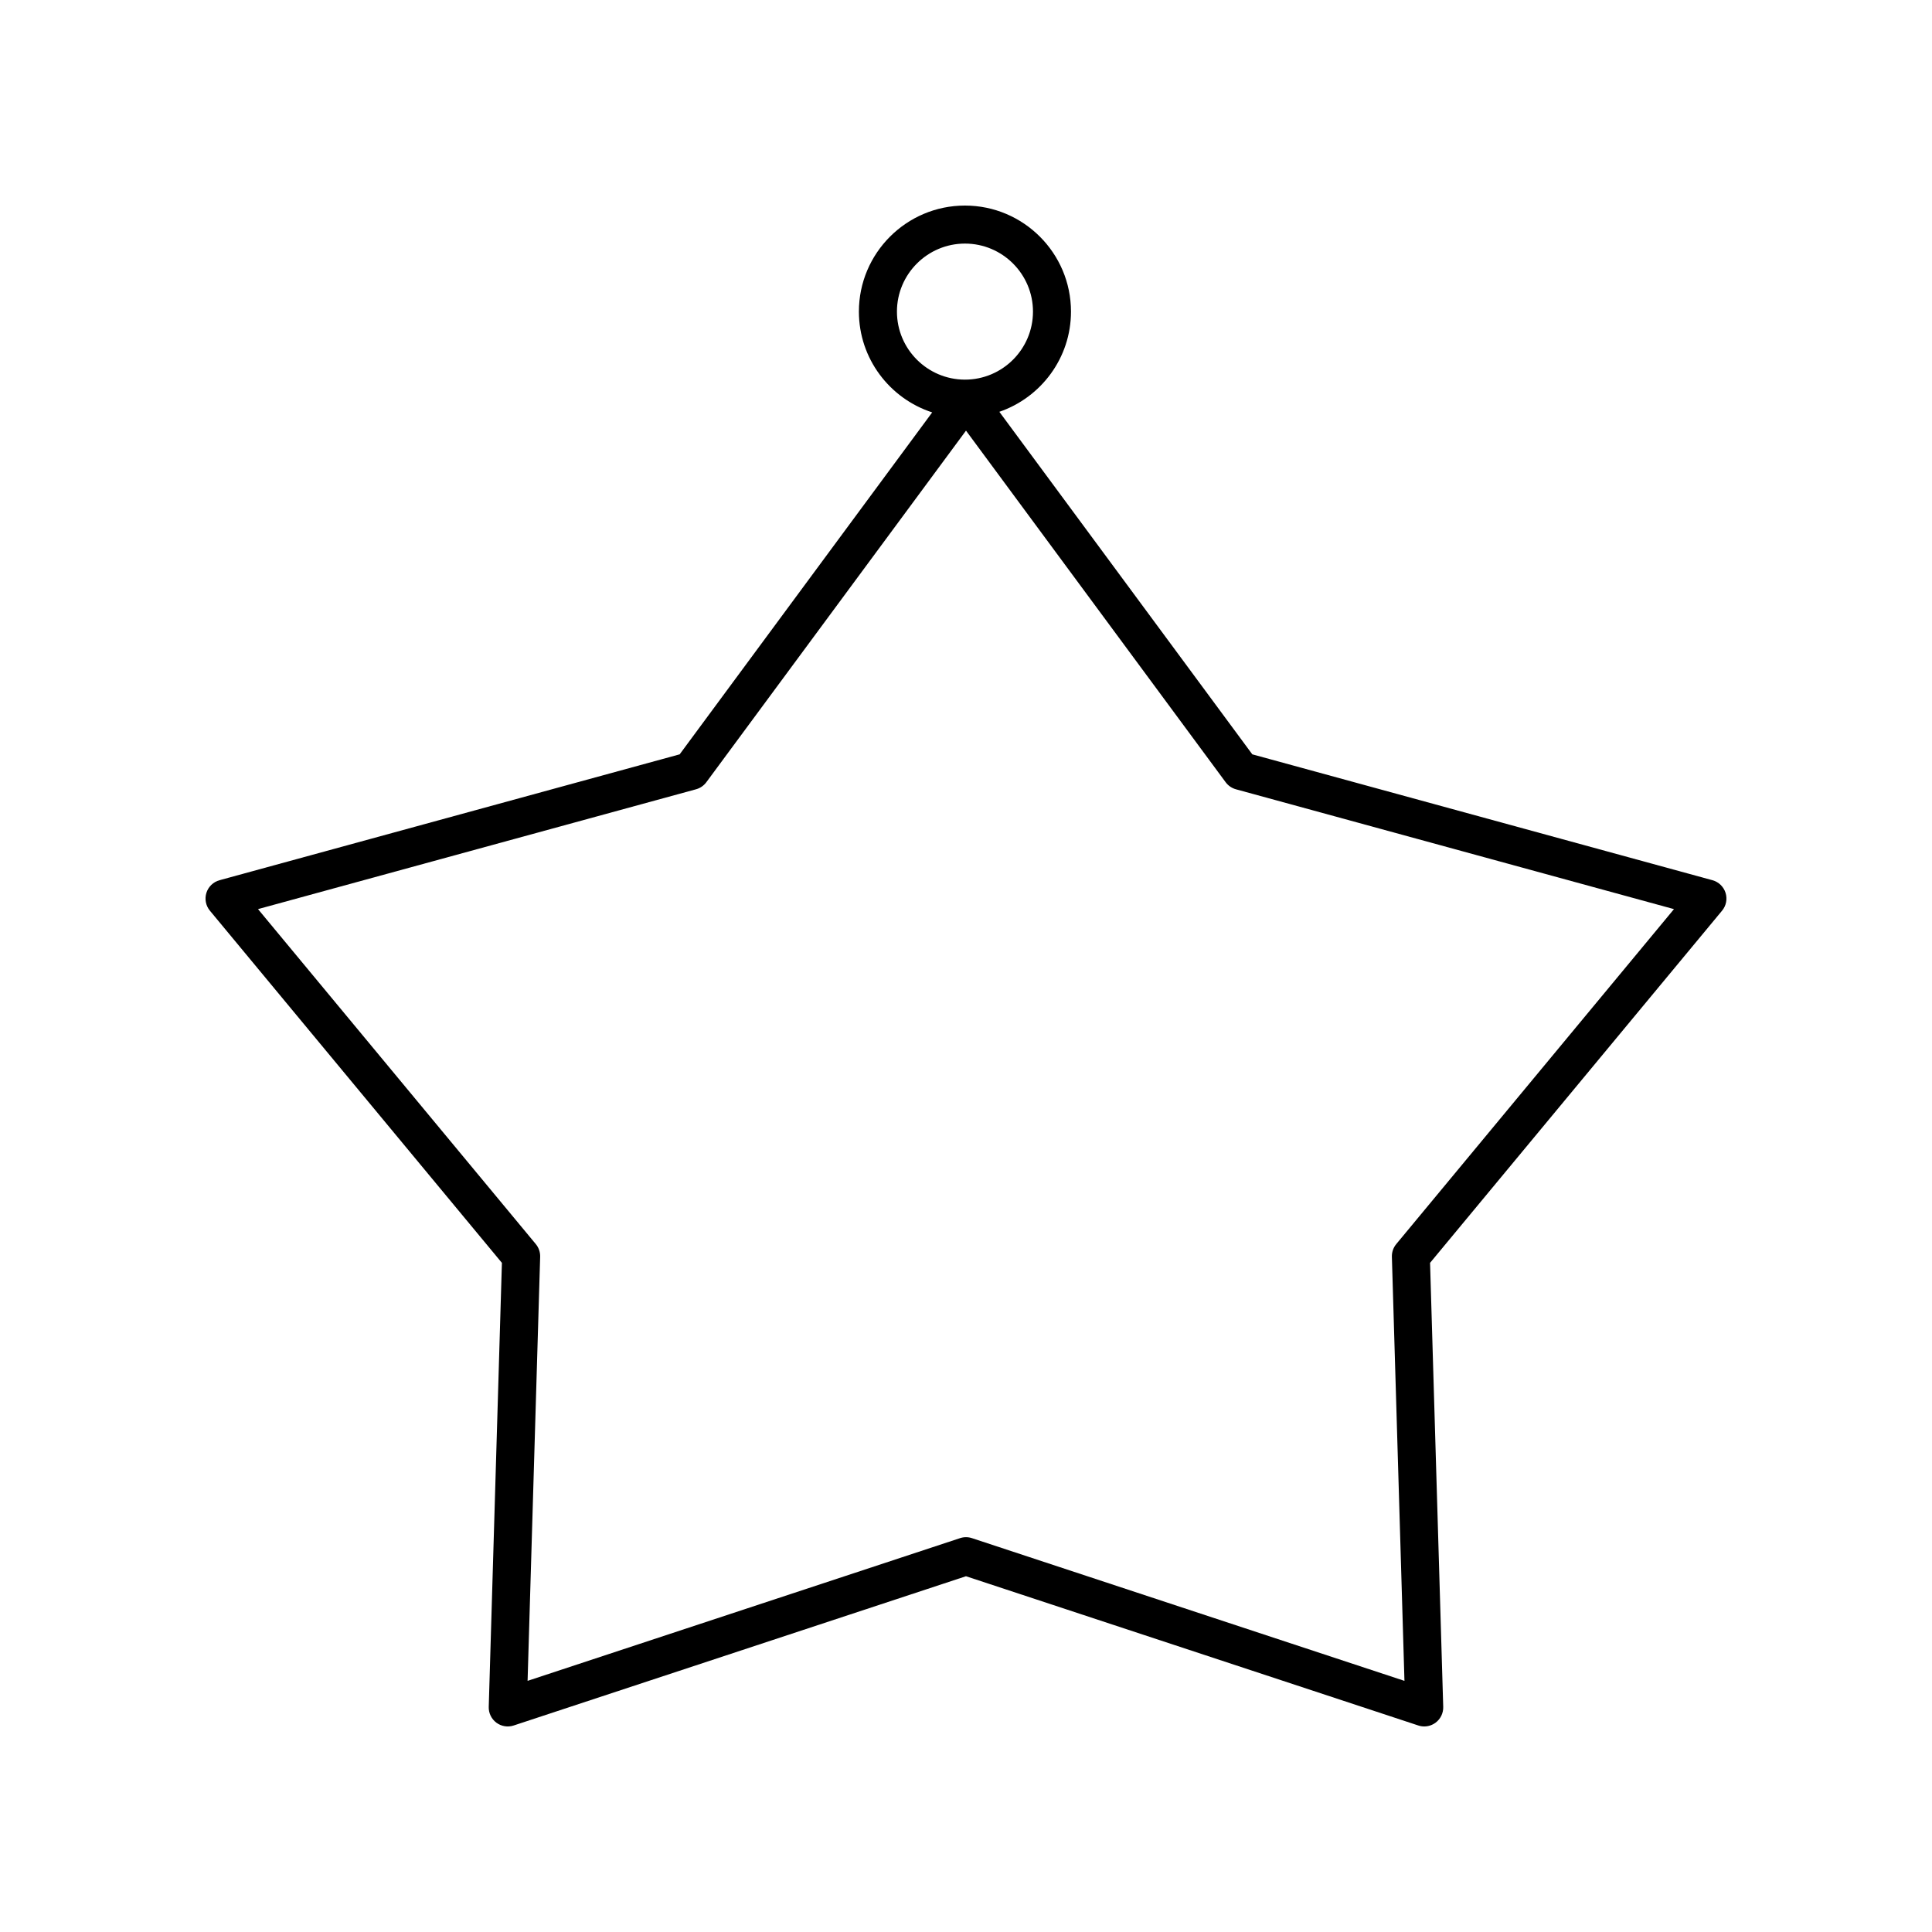 <?xml version="1.0" encoding="UTF-8"?>
<!-- Uploaded to: SVG Repo, www.svgrepo.com, Generator: SVG Repo Mixer Tools -->
<svg fill="#000000" width="800px" height="800px" version="1.1" viewBox="144 144 512 512" xmlns="http://www.w3.org/2000/svg">
 <path d="m601.29 380.61c-0.516-1.633-1.824-2.894-3.477-3.344l-121.94-33.359-67.035-90.773c11.027-3.797 18.984-14.254 18.984-26.555 0-15.5-12.605-28.102-28.102-28.102s-28.102 12.605-28.102 28.102c0 12.461 8.164 23.043 19.422 26.711l-66.922 90.617-121.94 33.359c-1.652 0.453-2.961 1.711-3.477 3.344s-0.168 3.414 0.926 4.734l77.383 93.328-3.488 117.67c-0.051 1.637 0.707 3.203 2.023 4.188 1.316 0.973 3.019 1.266 4.59 0.742l119.86-39.555 119.86 39.551c0.516 0.172 1.051 0.258 1.578 0.258 1.074 0 2.129-0.344 3.012-1 1.32-0.984 2.074-2.547 2.023-4.188l-3.488-117.67 77.383-93.328c1.094-1.316 1.441-3.098 0.926-4.731zm-219.59-154.03c0-9.938 8.086-18.027 18.027-18.027 9.938 0 18.023 8.09 18.023 18.027s-8.086 18.027-18.023 18.027c-9.938-0.004-18.027-8.09-18.027-18.027zm132.32 247.12c-0.781 0.945-1.191 2.141-1.156 3.367l3.332 112.38-114.61-37.82c-0.52-0.172-1.051-0.258-1.582-0.258-0.535 0-1.066 0.082-1.578 0.254l-114.61 37.82 3.332-112.38c0.035-1.227-0.375-2.422-1.156-3.367l-73.617-88.773 116.09-31.758c1.094-0.301 2.051-0.961 2.723-1.871l68.812-93.172 68.809 93.176c0.672 0.91 1.633 1.57 2.723 1.871l116.09 31.758z"/>
</svg>
